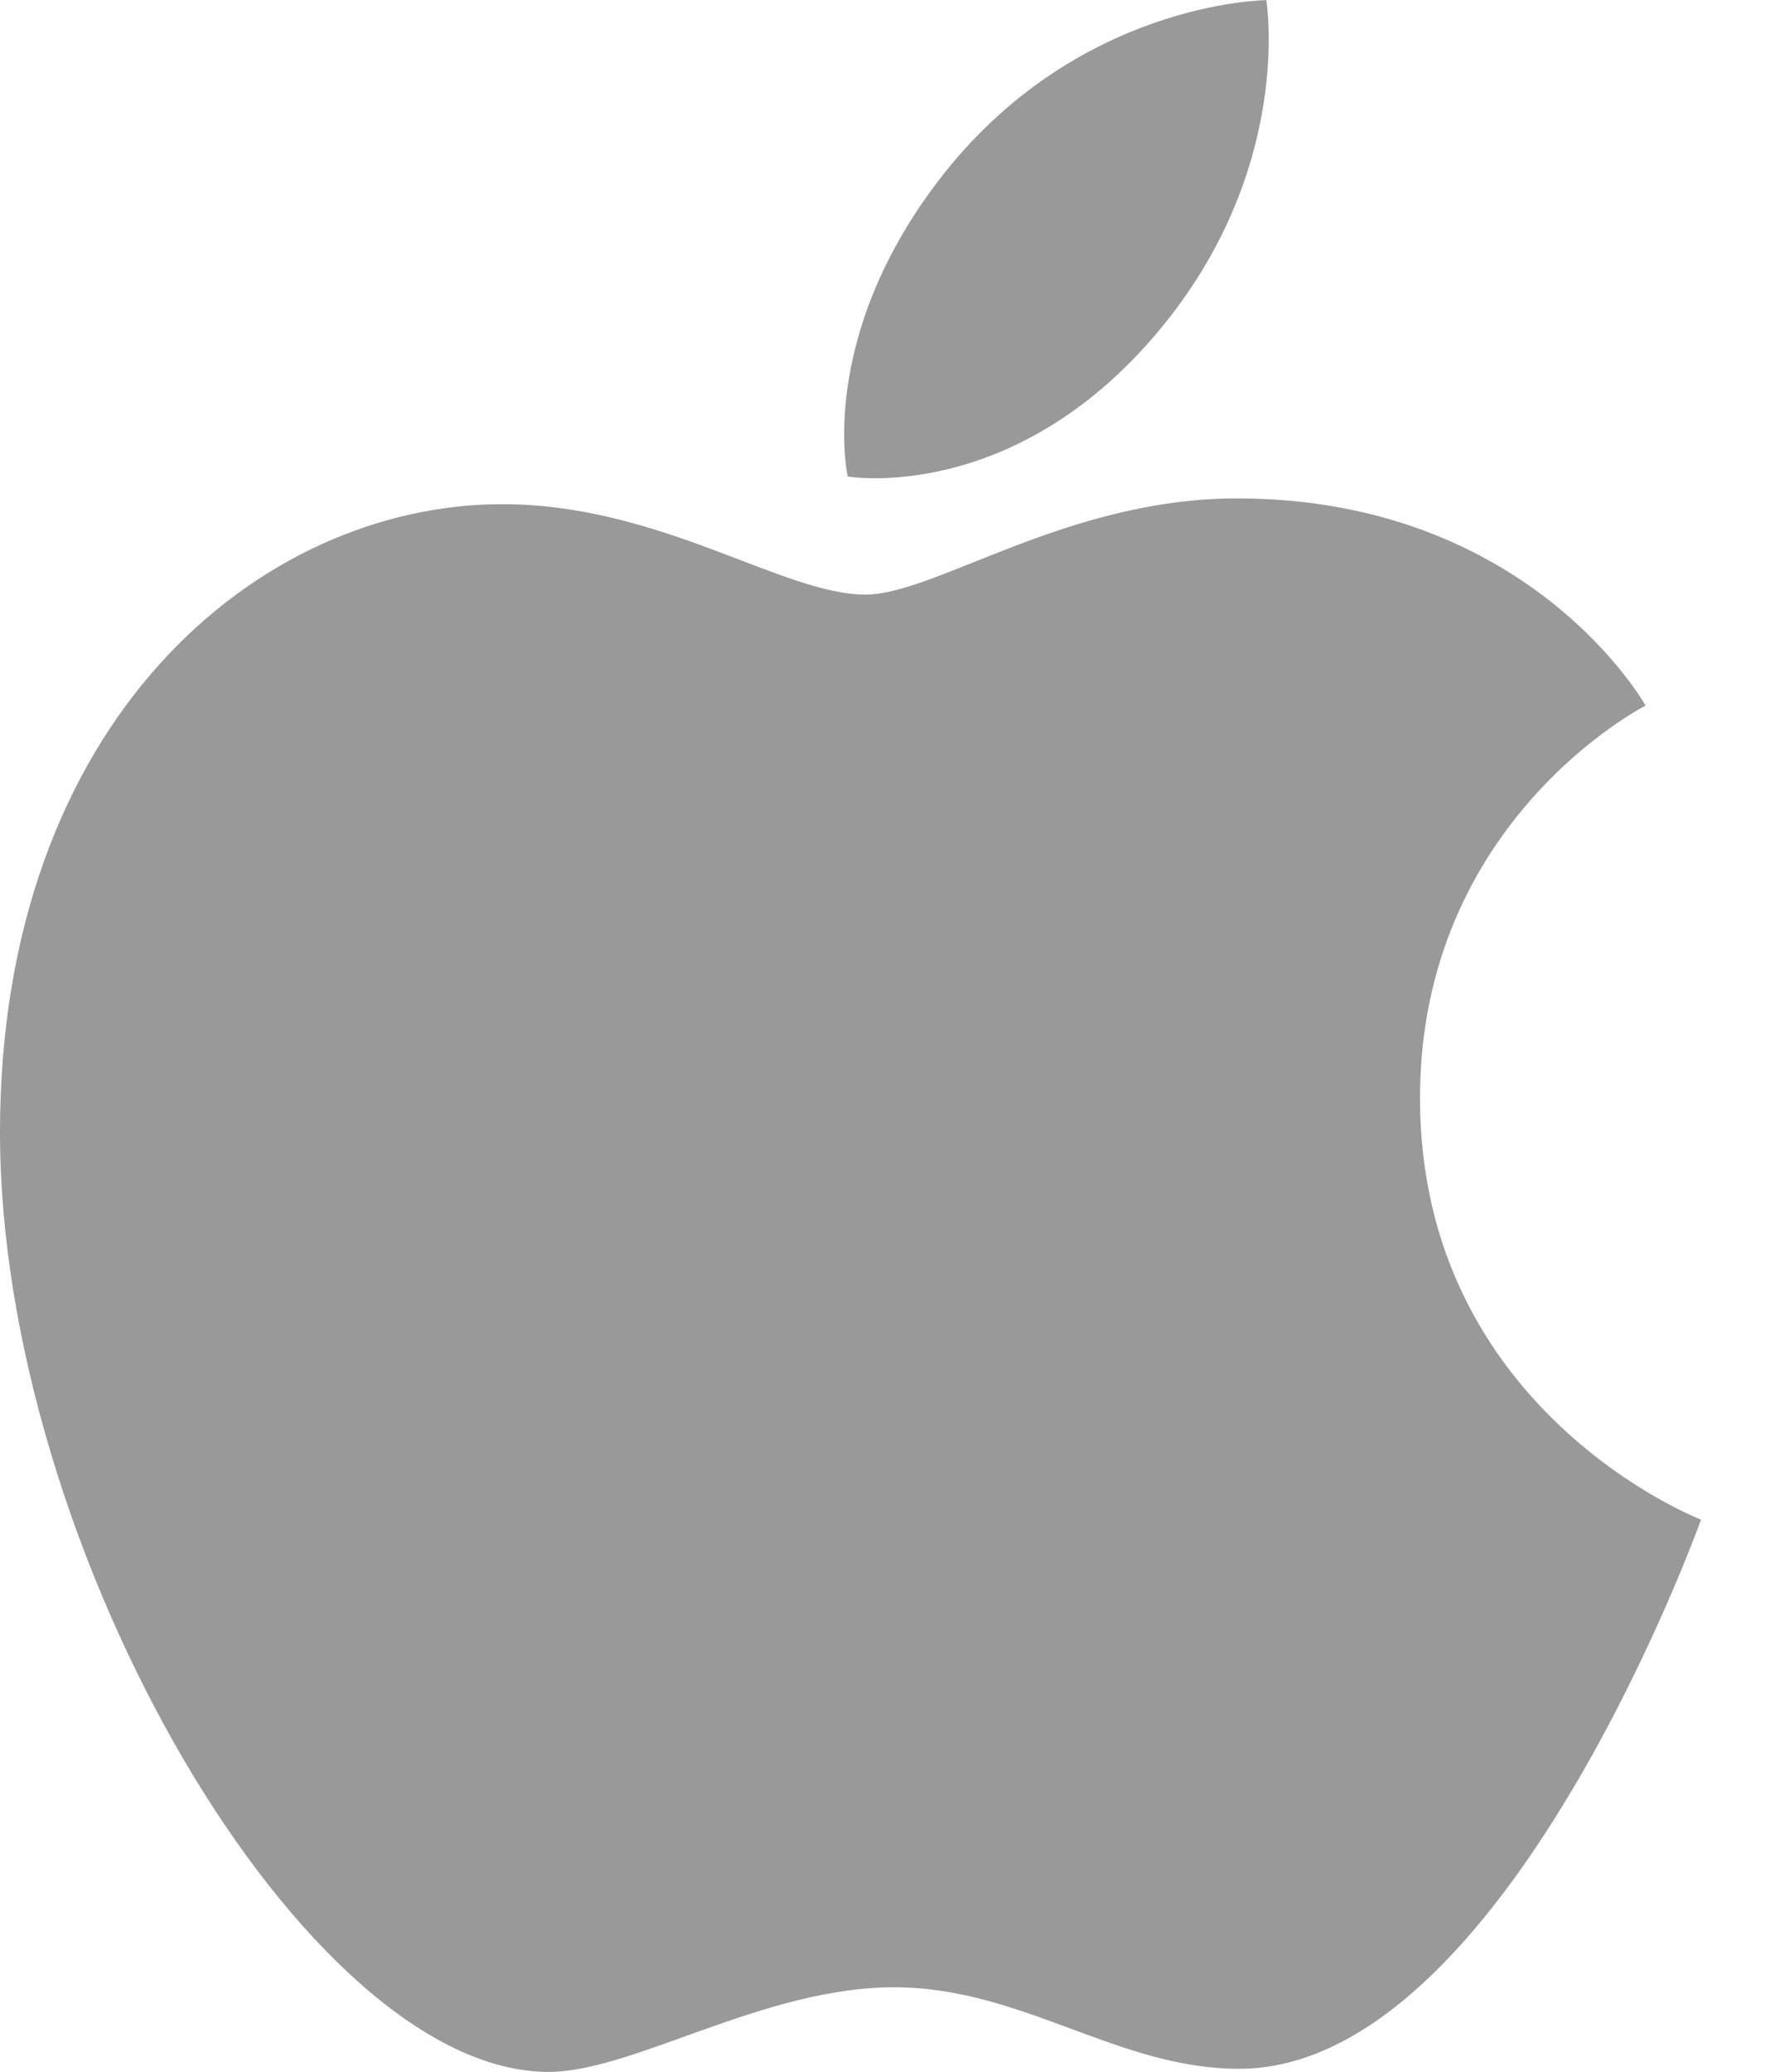 <svg width="12" height="14" viewBox="0 0 12 14" fill="none" xmlns="http://www.w3.org/2000/svg">
<g id="apple 1" clip-path="url(#clip0_0_355)">
<path id="Vector" d="M6.345 1.22C7.272 0.007 8.561 0.001 8.561 0.001C8.561 0.001 8.752 1.141 7.831 2.239C6.848 3.412 5.731 3.22 5.731 3.22C5.731 3.22 5.521 2.298 6.345 1.22ZM5.849 4.018C6.325 4.018 7.21 3.368 8.362 3.368C10.345 3.368 11.125 4.768 11.125 4.768C11.125 4.768 9.6 5.542 9.6 7.42C9.6 9.539 11.5 10.269 11.5 10.269C11.5 10.269 10.171 13.98 8.377 13.98C7.553 13.98 6.912 13.429 6.044 13.429C5.159 13.429 4.281 14.001 3.709 14.001C2.07 14.001 0 10.481 0 7.651C0 4.867 1.752 3.407 3.396 3.407C4.464 3.407 5.293 4.018 5.849 4.018Z" fill="#999999"/>
</g>
<defs>
<clipPath id="clip0_0_355">
<rect width="11.5" height="14" fill="white"/>
</clipPath>
</defs>
</svg>
